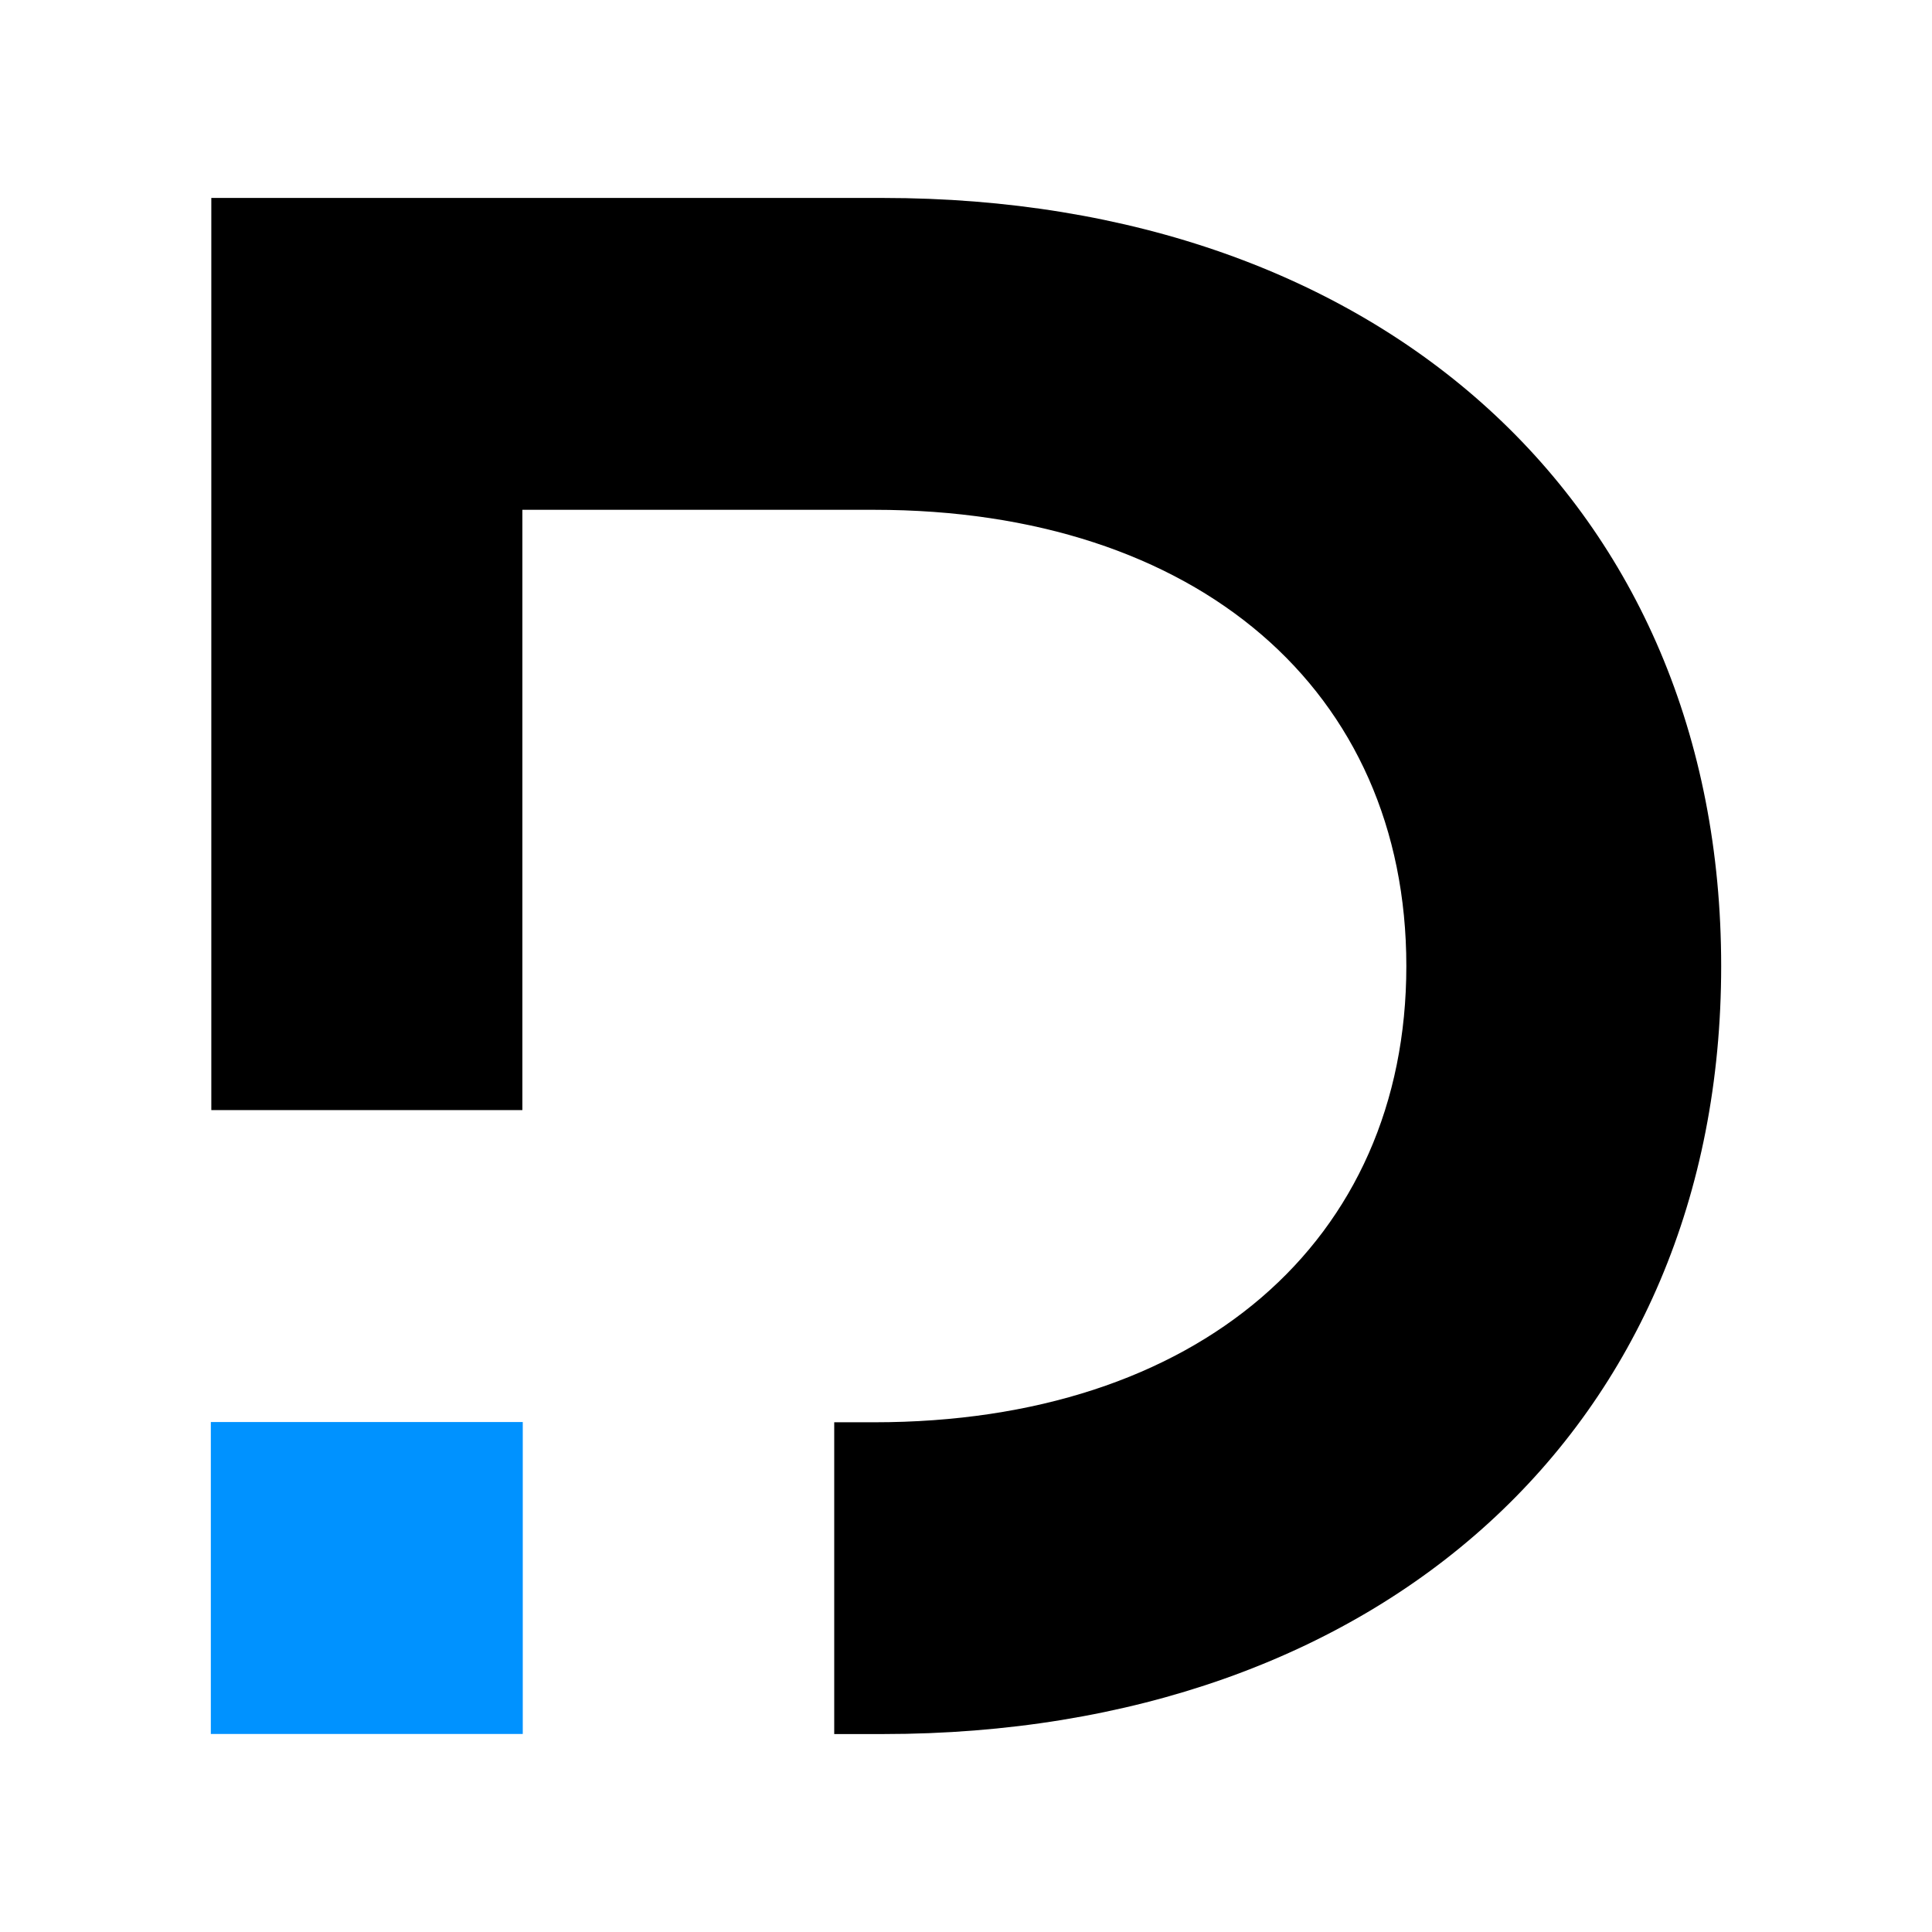 <?xml version="1.0" encoding="UTF-8"?>
<svg id="Layer_1" xmlns="http://www.w3.org/2000/svg" xmlns:svgjs="http://svgjs.com/svgjs" version="1.1" viewBox="0 0 24 24">
  <!-- Generator: Adobe Illustrator 29.5.1, SVG Export Plug-In . SVG Version: 2.1.0 Build 141)  -->
  <defs>
    <style>
      .st0 {
        fill: #0092ff;
      }
    </style>
  </defs>
  <rect class="st0" x="2.619" y="17.665" width="3.875" height="3.875"/>
  <path d="M10.967,2.459H2.625v11.331h3.864v-7.457h4.371c4.013,0,6.61,2.244,6.61,5.668s-2.598,5.667-6.61,5.667h-.497v3.873h.604c6.187,0,10.414-3.816,10.414-9.54S17.153,2.459,10.967,2.459Z"/>
</svg>